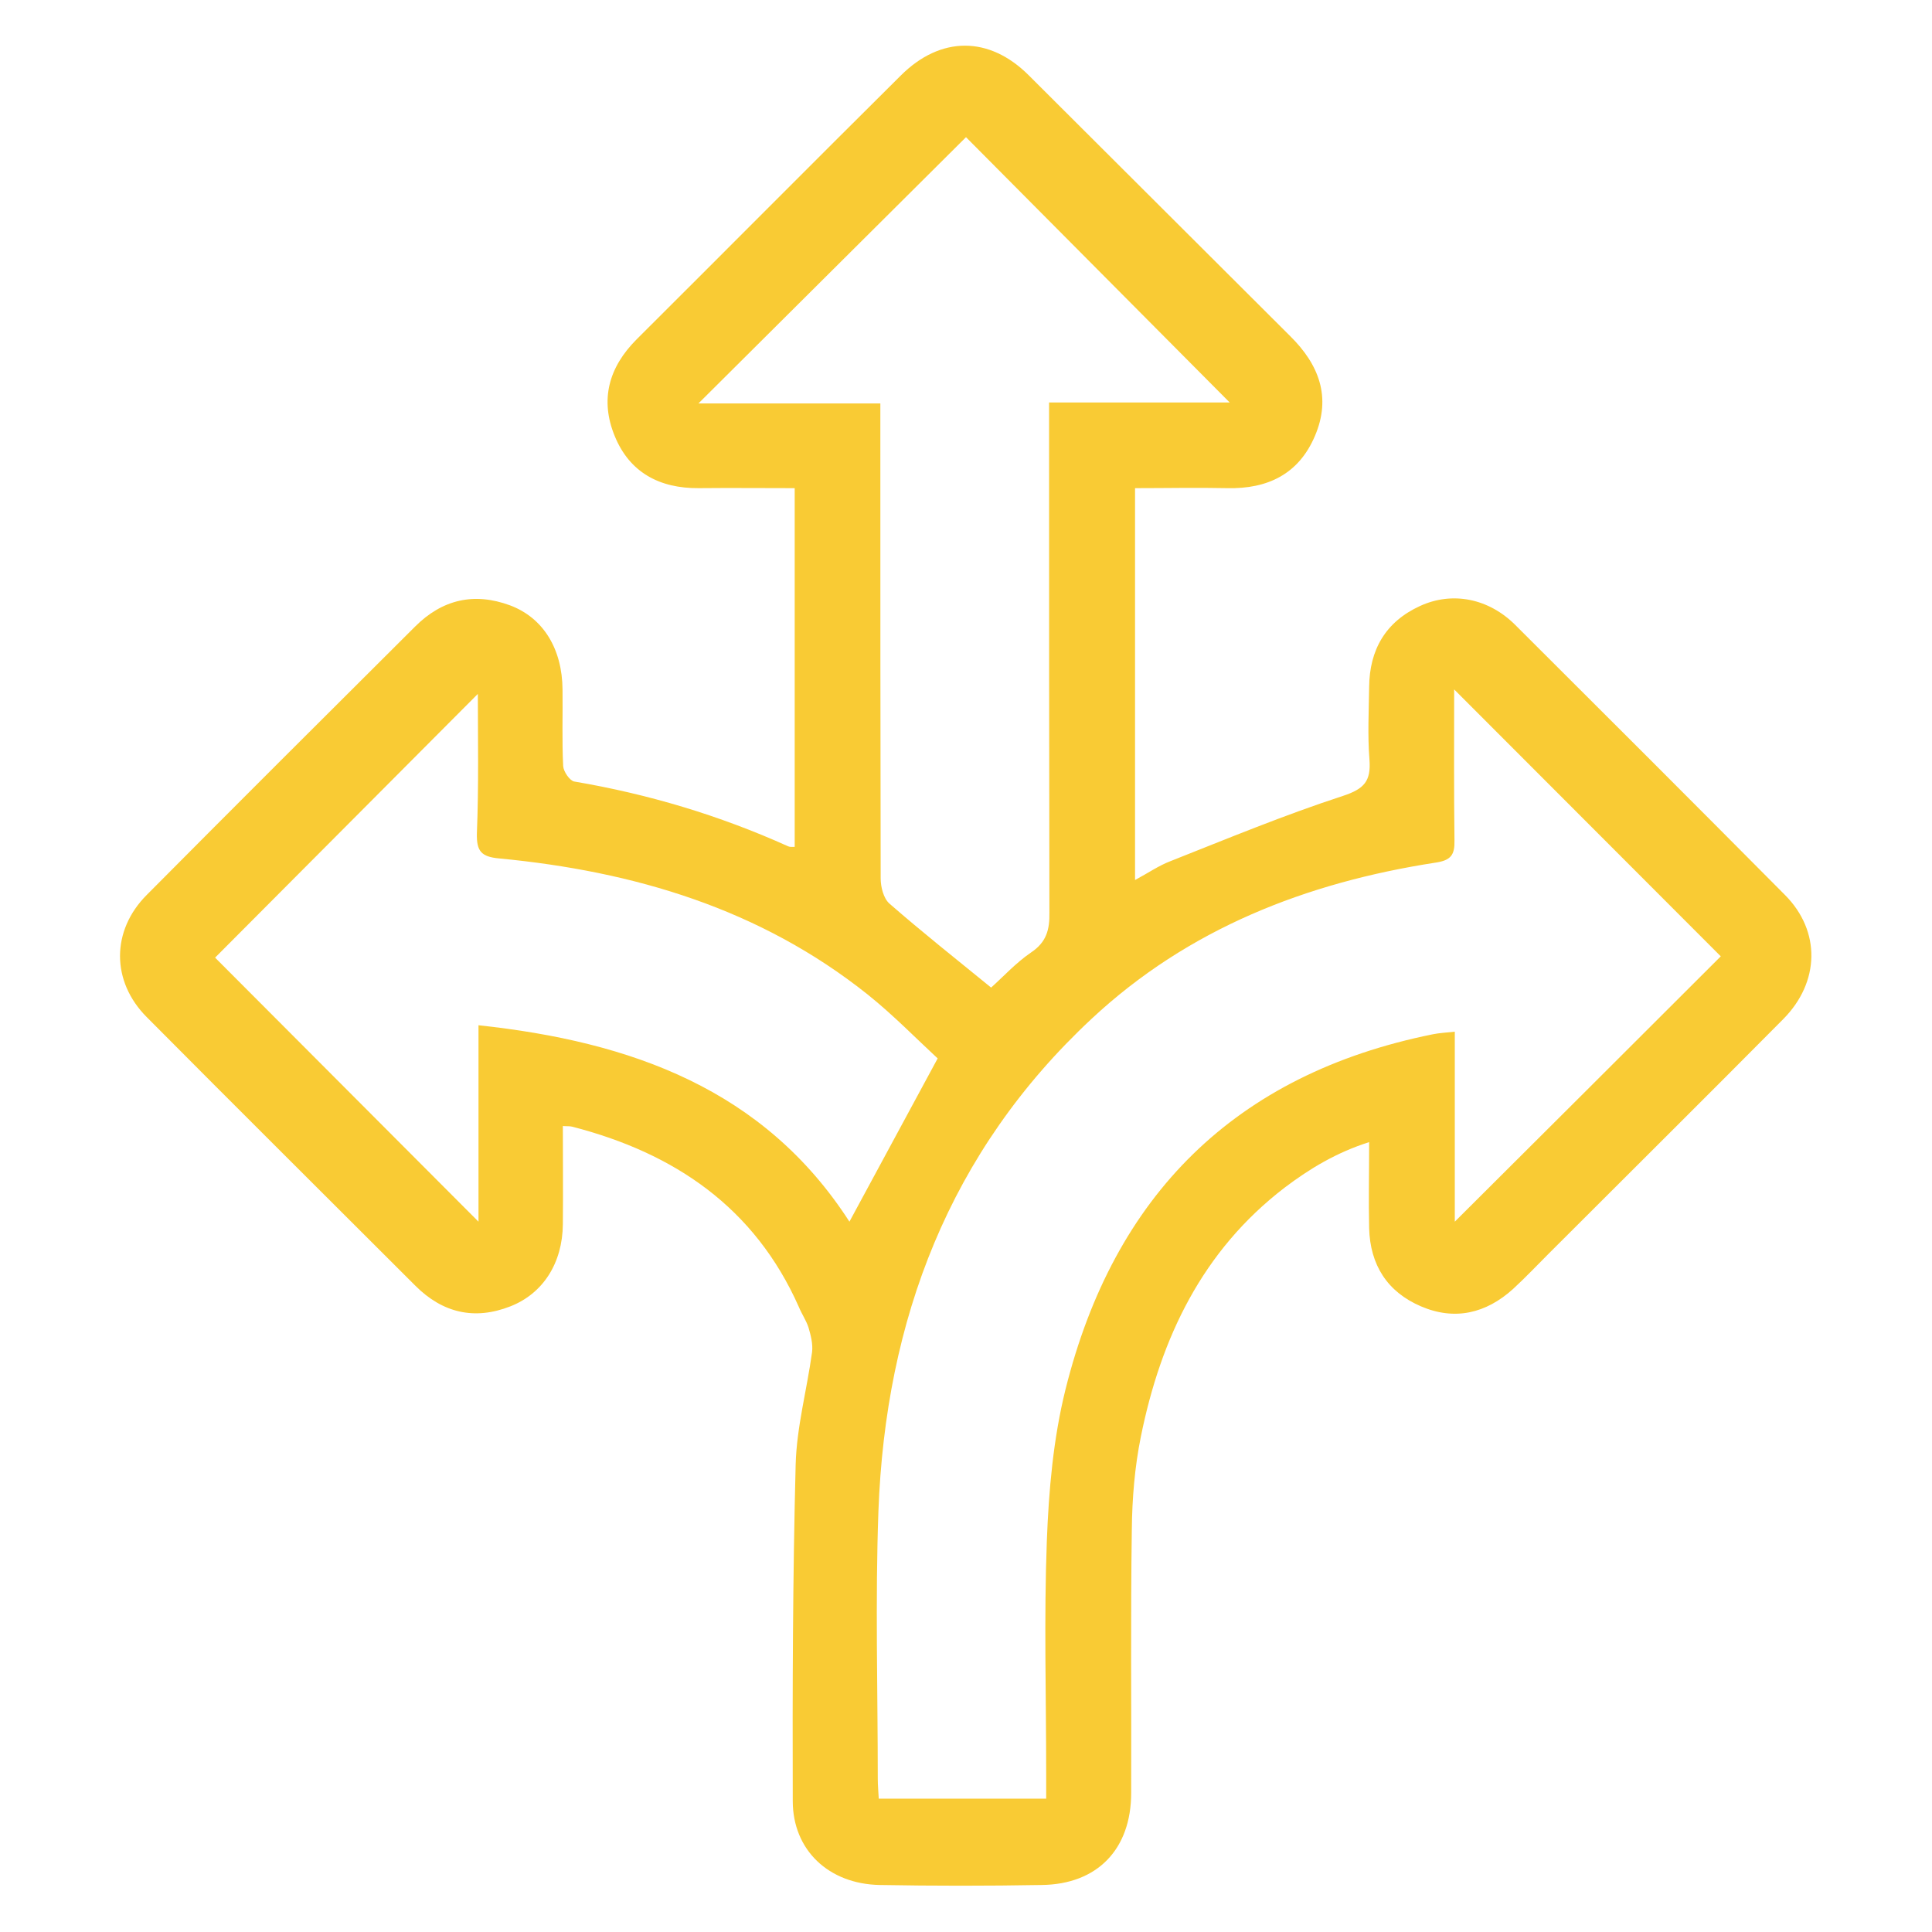 <?xml version="1.0" encoding="utf-8"?>
<!-- Generator: Adobe Illustrator 28.2.0, SVG Export Plug-In . SVG Version: 6.00 Build 0)  -->
<svg version="1.1" id="Layer_1" xmlns="http://www.w3.org/2000/svg" xmlns:xlink="http://www.w3.org/1999/xlink" x="0px" y="0px"
	 viewBox="0 0 60 60" style="enable-background:new 0 0 60 60;" xml:space="preserve">
<style type="text/css">
	.st0{fill:#F9CB34;}
</style>
<g id="tTU9dS_00000052093847747225279070000014088573553928898991_">
	<g>
		<path class="st0" d="M24.68,26.3c0-3.7,0-7.38,0-11.14c-1.02,0-2-0.01-2.98,0c-1.22,0.01-2.15-0.49-2.61-1.62
			c-0.46-1.12-0.19-2.13,0.68-3c2.74-2.73,5.46-5.47,8.2-8.19c1.24-1.24,2.75-1.24,3.98-0.01c2.71,2.7,5.41,5.4,8.12,8.1
			c0.89,0.88,1.28,1.89,0.77,3.09c-0.5,1.19-1.47,1.66-2.73,1.63c-0.94-0.02-1.88,0-2.86,0c0,4.07,0,8.08,0,12.17
			c0.41-0.22,0.74-0.45,1.11-0.59c1.77-0.7,3.53-1.43,5.34-2.02c0.67-0.22,0.88-0.46,0.83-1.13c-0.06-0.75-0.02-1.5-0.01-2.25
			c0.01-1.16,0.51-2.03,1.58-2.52c1-0.46,2.13-0.24,2.96,0.59c2.8,2.79,5.59,5.58,8.38,8.39c1.11,1.12,1.08,2.7-0.06,3.85
			c-2.42,2.44-4.86,4.86-7.29,7.29c-0.36,0.36-0.72,0.74-1.1,1.09c-0.84,0.76-1.81,0.99-2.86,0.54c-1.05-0.45-1.58-1.29-1.61-2.43
			c-0.02-0.86,0-1.71,0-2.67c-1.01,0.32-1.84,0.82-2.62,1.41c-2.56,1.96-3.85,4.67-4.47,7.74c-0.19,0.94-0.27,1.91-0.28,2.88
			c-0.04,2.73-0.01,5.46-0.02,8.18c0,1.75-1.05,2.84-2.78,2.86c-1.68,0.03-3.35,0.03-5.03,0c-1.58-0.03-2.7-1.08-2.7-2.61
			c-0.01-3.48,0-6.96,0.09-10.44c0.03-1.17,0.35-2.33,0.51-3.5c0.03-0.25-0.04-0.52-0.11-0.76c-0.07-0.22-0.21-0.42-0.3-0.64
			c-1.37-3.09-3.86-4.78-7.04-5.6c-0.08-0.02-0.16-0.01-0.29-0.02c0,1.04,0.01,2.04,0,3.05c-0.01,1.2-0.61,2.15-1.63,2.55
			c-1.12,0.44-2.11,0.2-2.95-0.64c-2.78-2.78-5.57-5.55-8.34-8.34c-1.11-1.11-1.11-2.69,0-3.8c2.77-2.79,5.55-5.56,8.33-8.33
			c0.85-0.85,1.84-1.07,2.95-0.66c1.04,0.39,1.62,1.36,1.63,2.61c0.01,0.79-0.02,1.59,0.02,2.38c0.01,0.17,0.2,0.45,0.34,0.48
			c2.3,0.39,4.51,1.05,6.64,2.01C24.53,26.31,24.6,26.3,24.68,26.3z M45.16,21.41c0,1.6-0.01,3.15,0.01,4.69
			c0.01,0.45-0.11,0.62-0.59,0.69c-4.01,0.62-7.68,2.05-10.68,4.85c-4.42,4.12-6.4,9.35-6.62,15.29c-0.1,2.77-0.02,5.54-0.02,8.31
			c0,0.21,0.02,0.41,0.03,0.62c1.75,0,3.43,0,5.2,0c0-0.29,0-0.54,0-0.79c0-2.41-0.07-4.81,0.02-7.21c0.06-1.58,0.2-3.18,0.58-4.71
			c1.5-6.02,5.26-9.79,11.41-11.03c0.2-0.04,0.4-0.05,0.68-0.08c0,2.03,0,3.96,0,5.9c2.8-2.79,5.55-5.53,8.26-8.24
			C50.74,26.99,47.98,24.24,45.16,21.41z M30.78,30.67c0.37-0.33,0.77-0.77,1.24-1.09c0.48-0.32,0.58-0.71,0.57-1.24
			c-0.01-5.03-0.01-10.05-0.01-15.08c0-0.22,0-0.45,0-0.76c1.94,0,3.79,0,5.61,0C35.41,9.7,32.66,6.94,30,4.26
			c-2.73,2.72-5.5,5.47-8.31,8.27c1.86,0,3.71,0,5.65,0c0,0.46,0,0.84,0,1.22c0,4.51,0,9.02,0.01,13.53c0,0.27,0.09,0.62,0.27,0.78
			C28.64,28.95,29.7,29.79,30.78,30.67z M14.84,21.55c-2.73,2.74-5.49,5.51-8.16,8.19c2.64,2.65,5.39,5.4,8.18,8.2
			c0-2.01,0-4.03,0-6.1c4.75,0.51,8.87,1.99,11.52,6.1c0.9-1.67,1.79-3.31,2.74-5.07c-0.66-0.61-1.38-1.35-2.18-1.99
			c-3.34-2.66-7.25-3.82-11.43-4.22c-0.57-0.05-0.71-0.23-0.7-0.77C14.87,24.4,14.84,22.92,14.84,21.55z"/>
	</g>
</g>
</svg>
